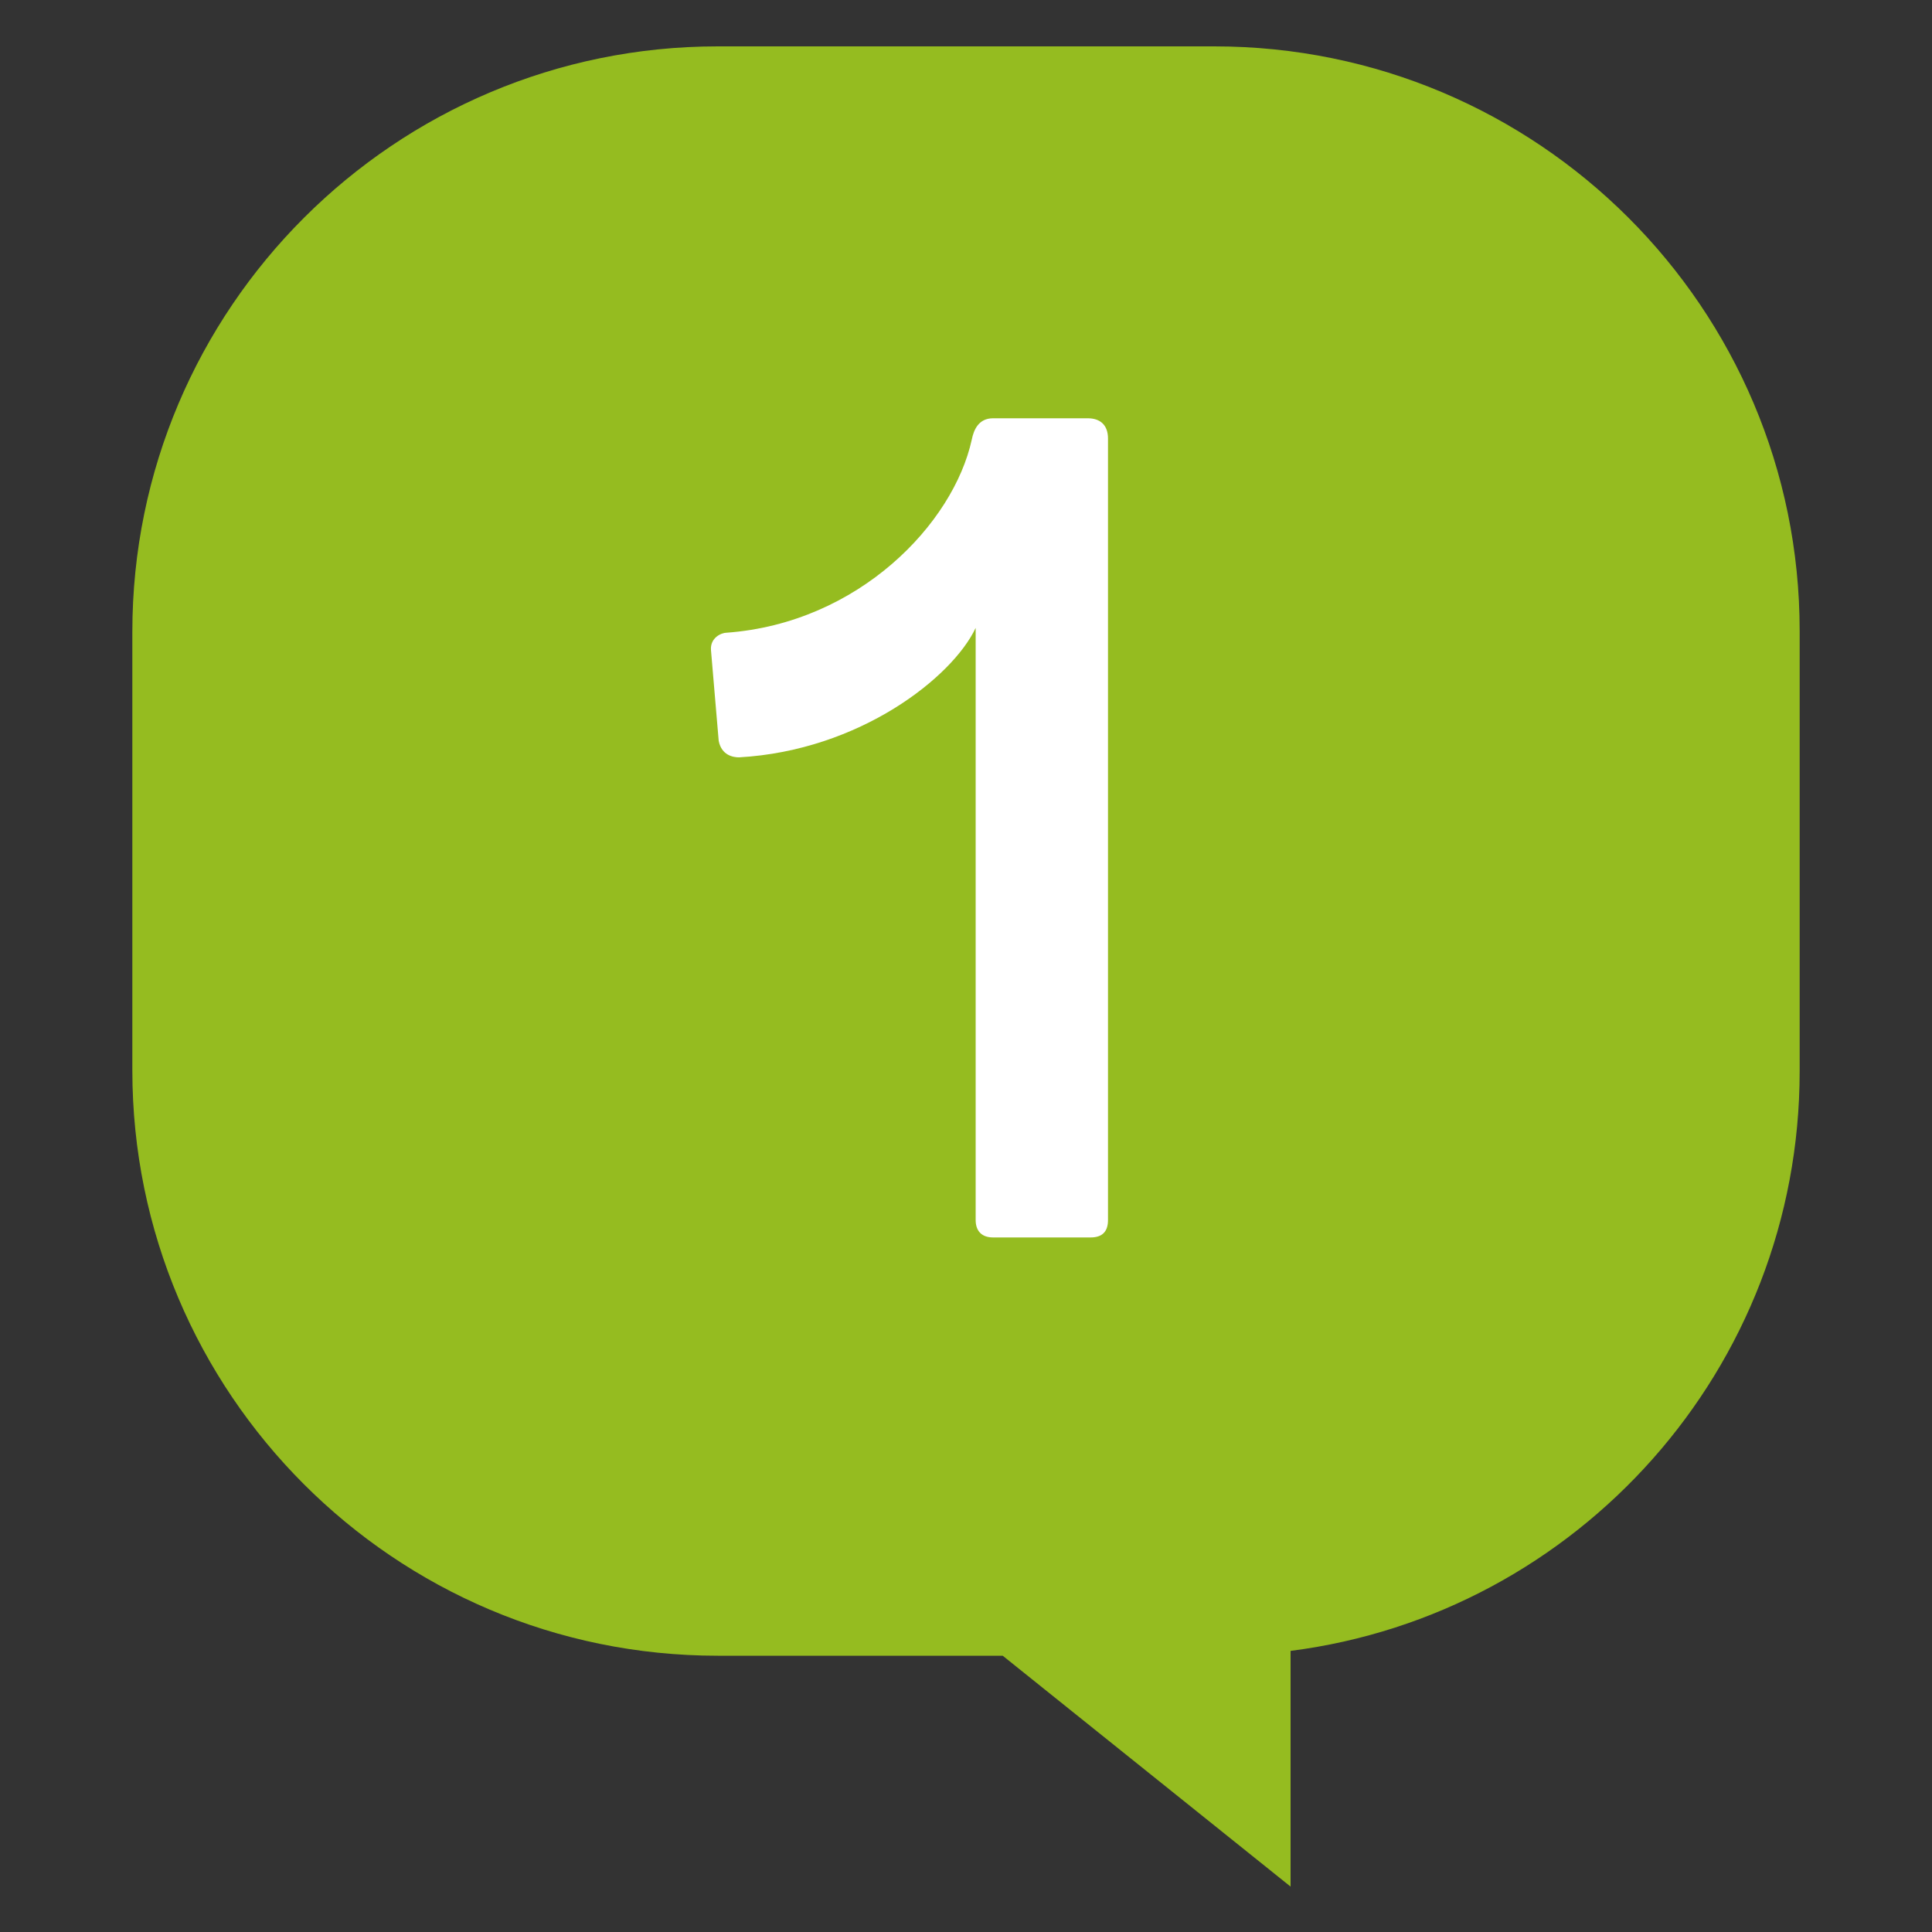 <?xml version="1.0" encoding="utf-8"?>
<!-- Generator: Adobe Illustrator 28.0.0, SVG Export Plug-In . SVG Version: 6.00 Build 0)  -->
<svg version="1.1" id="Ebene_1" xmlns="http://www.w3.org/2000/svg" xmlns:xlink="http://www.w3.org/1999/xlink" x="0px" y="0px"
	 viewBox="0 0 200 200" enable-background="new 0 0 200 200" xml:space="preserve">
<rect x="0" y="0" width="200" height="200" fill="#333333" stroke="none"/>
<g>
	<path fill="#95BC20" d="M125.7,4.8H74.3c-33.4,0-60.6,27.1-60.6,60.6v45.4c0,33.4,27.1,60.6,60.6,60.6h29.5l29.8,23.9v-24.4
		c29.7-3.8,52.7-29.2,52.7-60V65.3C186.3,31.9,159.2,4.8,125.7,4.8z"/>
	<g enable-background="new    ">
		<path fill="#FFFFFF" d="M114.7,126.3c0,1.2-0.6,1.8-1.8,1.8h-10.1c-1.2,0-1.8-0.7-1.8-1.8V65c-2.4,5.1-12,12.7-24.5,13.4
			c-0.6,0-1.8-0.2-2.1-1.7l-0.8-9.4c-0.1-1.3,1.1-1.8,1.6-1.8c13.7-1,23.5-11.3,25.4-20c0.2-1,0.7-2.2,2.2-2.2h9.8
			c1.3,0,2.1,0.7,2.1,2.1V126.3z"/>
	</g>
</g>
</svg>
